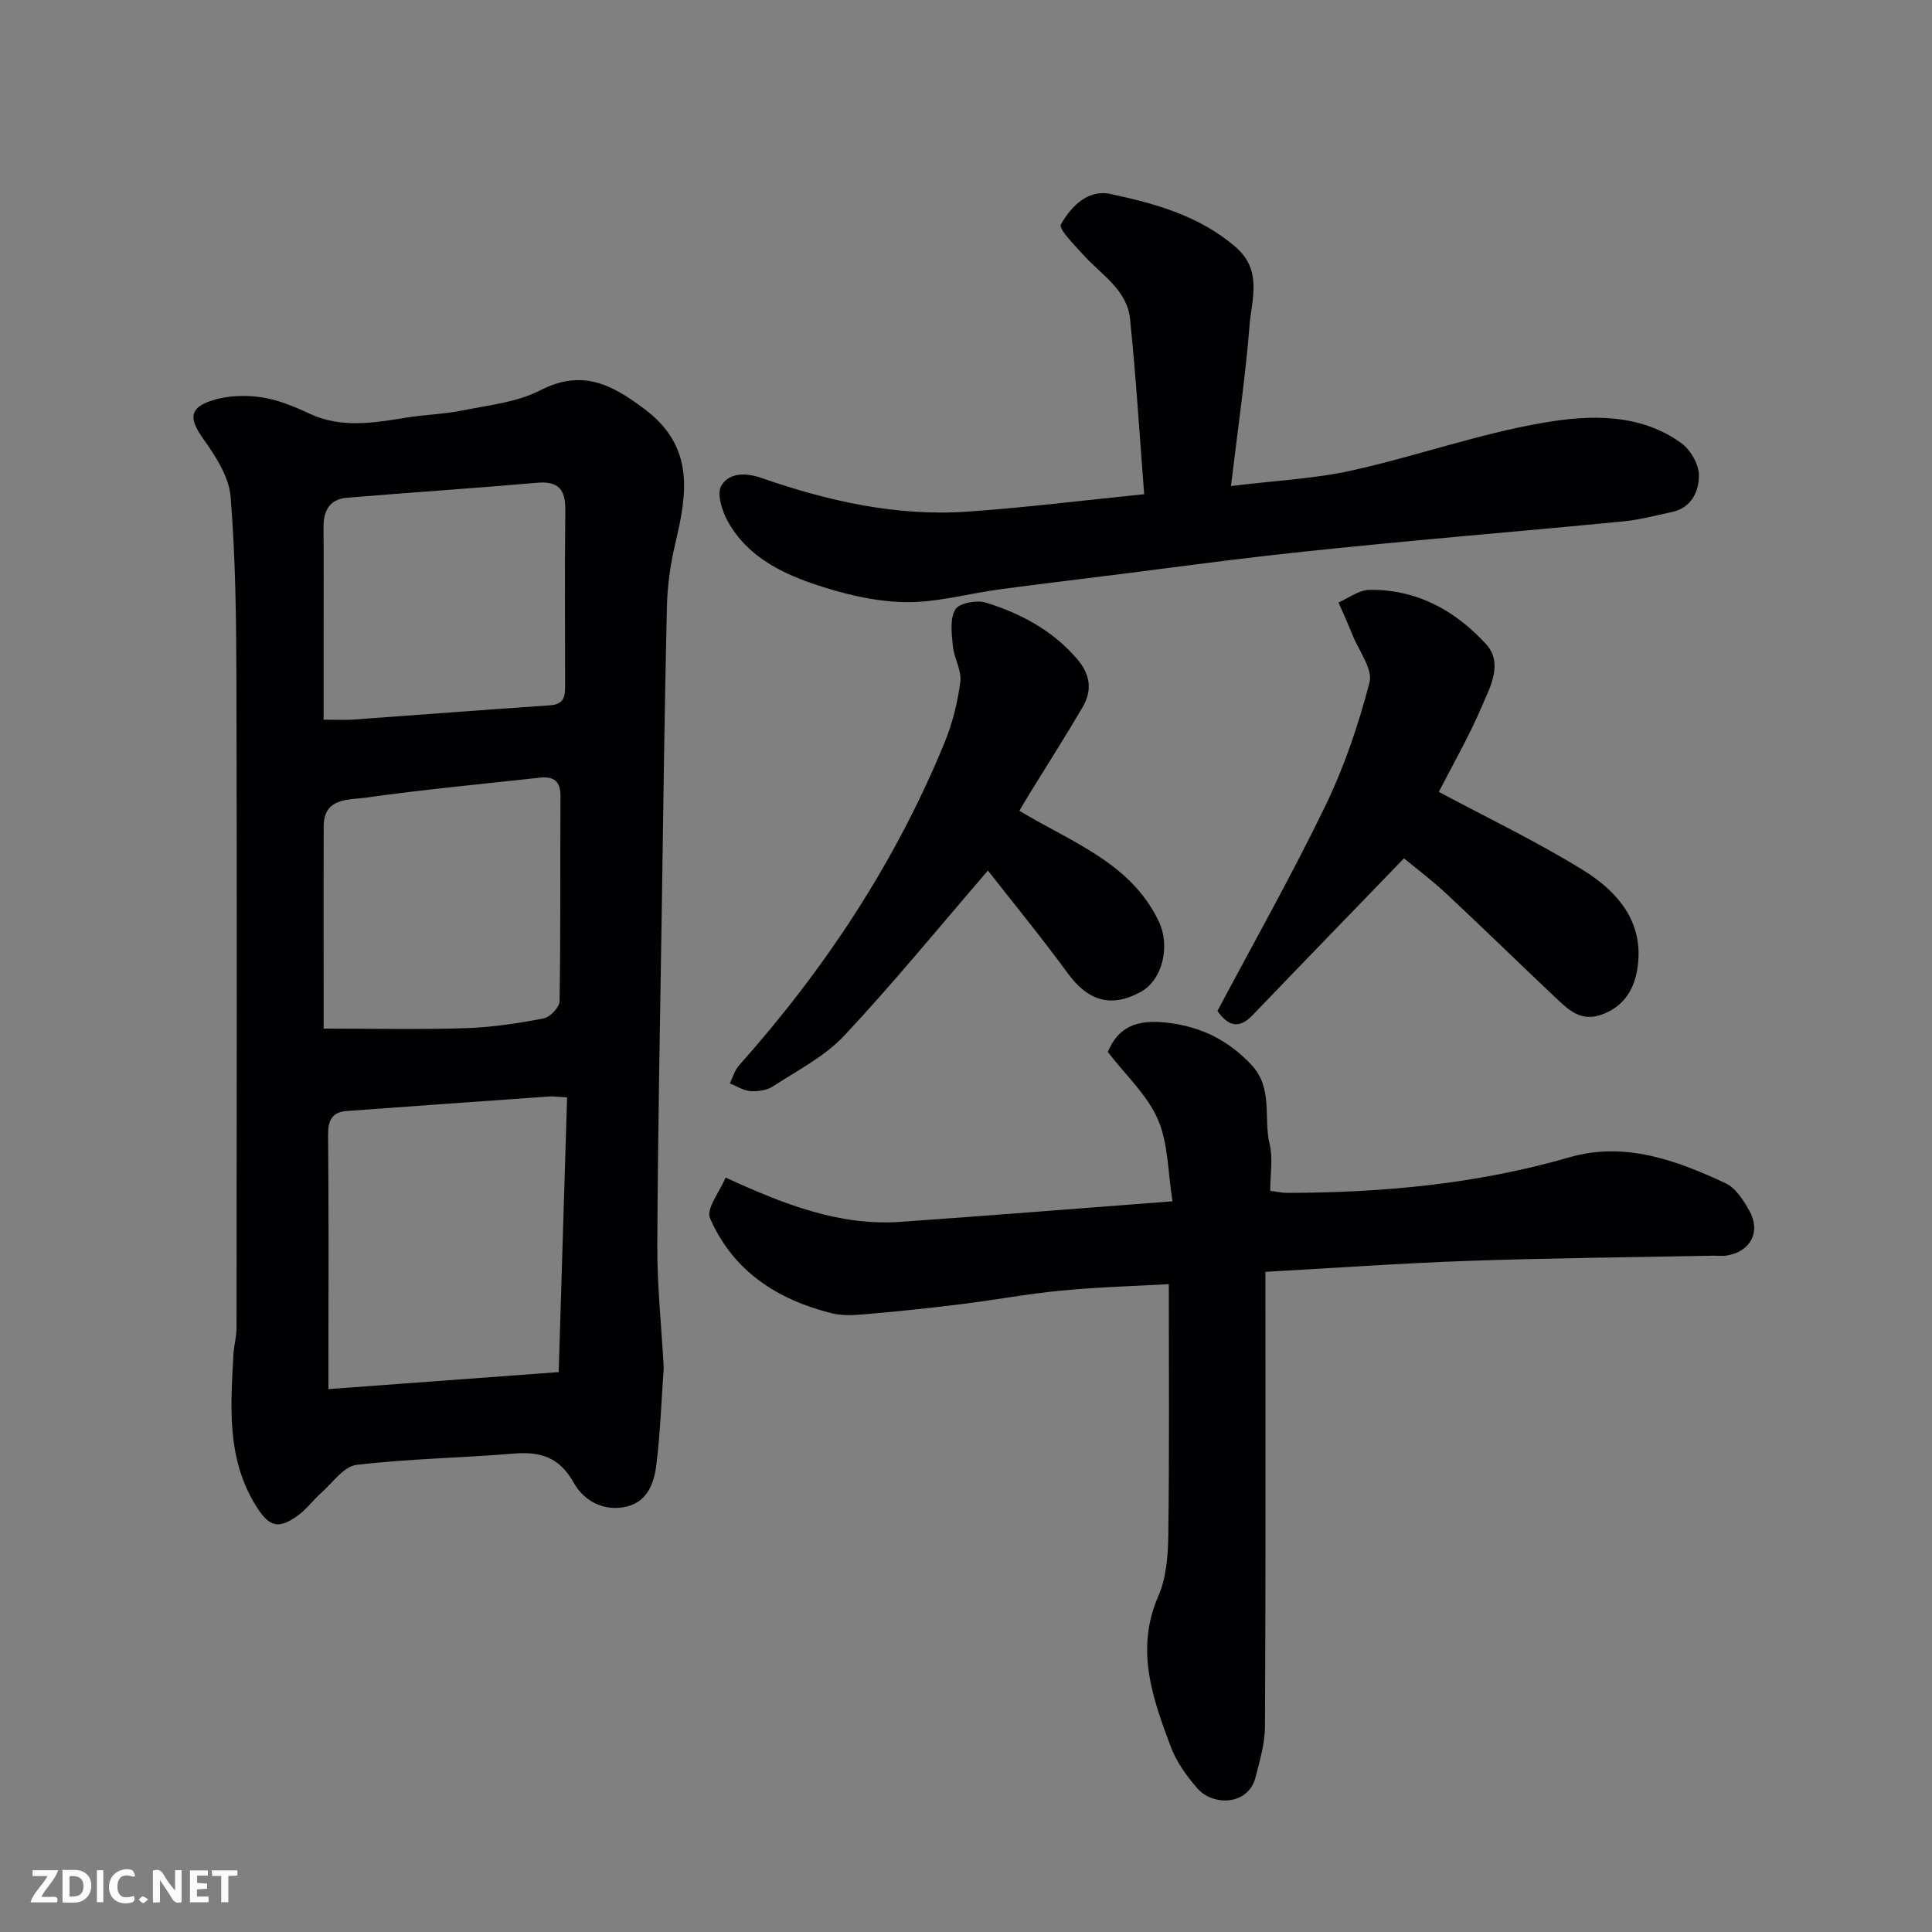 <svg enable-background="new 0 0 400 400" viewBox="0 0 400 400" xmlns="http://www.w3.org/2000/svg"><rect x="0" y="0" width="400" height="400" fill="#808080" stroke="none"/><path d="m137.42 283.16c-.46 6.39-.69 13.33-1.54 20.2-.46 3.67-1.82 7.51-6.09 8.55-4.75 1.15-8.9-1.17-10.99-4.9-2.97-5.33-6.9-6.52-12.44-6.06-10.84.9-21.76 1.06-32.56 2.34-2.64.31-4.95 3.73-7.32 5.82-1.67 1.48-3.02 3.37-4.81 4.66-4.14 3.01-6.04 2.31-8.8-2.2-5.98-9.78-5.11-20.48-4.54-31.17.1-1.79.63-3.57.64-5.36.04-44.65.1-89.3-.02-133.95-.03-12.76-.18-25.56-1.21-38.27-.34-4.17-3.15-8.44-5.71-12.04-2.79-3.94-2.98-6.23 1.65-7.8 3.16-1.06 6.88-1.22 10.22-.76 3.48.48 6.93 1.9 10.15 3.41 6.66 3.11 13.34 1.91 20.12.83 3.88-.62 7.86-.72 11.7-1.5 5.39-1.09 11.16-1.67 15.92-4.12 8.66-4.46 14.74-1.35 21.67 3.86 10.44 7.86 8.79 17.54 6.32 27.96-1.01 4.27-1.61 8.72-1.71 13.11-.48 20.92-.75 41.85-1.06 62.78-.35 23.09-.82 46.19-.92 69.28-.05 8.24.84 16.5 1.33 25.33zm-20.01-55.95c-1.83-.1-2.8-.26-3.75-.19-13.95.98-27.91 1.98-41.87 3-3.1.23-3.89 1.99-3.86 5 .15 15.49.07 30.97.07 46.46v6.12c16.01-1.18 31.24-2.31 47.67-3.52.59-19.12 1.16-37.85 1.74-56.87zm-50.4-14.25c10.31 0 19.9.22 29.47-.09 5.37-.17 10.76-1.01 16.05-2.01 1.33-.25 3.3-2.29 3.32-3.53.24-14.16.1-28.32.19-42.48.02-3.19-1.45-4.15-4.3-3.84-12.06 1.33-24.14 2.46-36.15 4.15-3.42.48-8.55-.03-8.57 5.86-.05 14.13-.01 28.26-.01 41.94zm-.01-63.96c3.06 0 4.54.09 6.02-.01 13.63-.98 27.24-2.04 40.87-2.96 3.23-.22 3.12-2.29 3.11-4.54-.01-11.99-.09-23.98.04-35.97.04-4.19-1.46-5.95-5.84-5.57-13.11 1.15-26.25 2.01-39.36 3.1-3.61.3-4.89 2.69-4.86 6.13.07 7.16.02 14.32.02 21.48z" fill="#010103"/><path d="m241.99 265.87c-7.14.4-14.71.61-22.23 1.33-6.83.65-13.6 1.92-20.42 2.77-6.35.79-12.72 1.48-19.09 2.03-2.67.23-5.51.54-8.04-.1-11.28-2.81-20.5-8.77-25.22-19.72-.83-1.92 2.01-5.42 3.24-8.38 12.23 5.61 23.63 10.06 36.25 9.17 18.37-1.3 36.72-2.76 56.27-4.25-.96-5.94-.85-11.95-3.03-16.97-2.22-5.09-6.7-9.18-10.36-13.95 2.18-5.26 6.07-6.81 12.41-6.05 6.98.84 12.51 3.61 17.31 8.7 4.57 4.85 2.46 10.95 3.78 16.39.72 2.98.13 6.27.13 9.71 1.3.16 2.4.42 3.5.42 19.77-.03 39.3-1.82 58.42-7.36 11.47-3.32 22.13.59 32.36 5.37 2.08.97 3.69 3.52 4.91 5.68 2.43 4.35.28 8.45-4.6 9.27-.97.16-2 .03-3 .05-16.77.33-33.54.48-50.3 1.06-13.86.48-27.71 1.47-42.29 2.28v5.16c0 29.66.07 59.33-.09 88.99-.02 3.5-1.07 7.04-1.95 10.49-1.48 5.83-8.77 6.08-12.09 2.26-2.22-2.56-4.32-5.49-5.49-8.63-3.77-10.06-7.35-20.12-2.56-31.11 1.64-3.76 2.01-8.3 2.07-12.49.24-17.06.11-34.15.11-52.12z" fill="#010103"/><path d="m236.89 102.32c-.95-12.11-1.68-24.24-2.93-36.31-.63-6.06-6.03-9.18-9.73-13.31-1.79-2-5.11-5.3-4.58-6.23 2.07-3.68 5.55-7.32 10.25-6.31 9.22 1.97 18.28 4.45 25.83 10.9 5.71 4.88 3.42 10.79 2.98 16.31-.85 10.6-2.4 21.15-3.85 33.26 9.34-1.15 17.33-1.51 25.02-3.22 13.31-2.95 26.28-7.6 39.68-9.89 9.55-1.64 19.87-2.02 28.52 4.21 1.91 1.37 3.65 4.4 3.66 6.66.01 3.34-1.51 6.77-5.63 7.63-3.32.7-6.62 1.59-9.98 1.92-14.38 1.42-28.79 2.63-43.18 3.99-10.13.96-20.26 1.94-30.37 3.09-10.08 1.15-20.14 2.52-30.2 3.79-8.45 1.06-16.9 2.07-25.34 3.2-6.64.89-13.28 2.81-19.87 2.65-6.38-.15-12.91-1.77-18.99-3.86-6.95-2.38-13.64-5.93-17.44-12.75-1.21-2.17-2.38-5.72-1.42-7.44 1.5-2.68 4.9-2.84 8.24-1.68 13.87 4.82 28.09 8.04 42.88 6.99 11.63-.81 23.22-2.26 36.45-3.6z" fill="#010103"/><path d="m290.68 177.71c-10.88 11.26-21.15 21.84-31.35 32.48-2.92 3.04-5.14 2.12-7.27-.88 7.49-14.12 15.36-28.05 22.32-42.42 3.93-8.13 6.89-16.84 9.16-25.59.72-2.77-2.18-6.5-3.49-9.77-.92-2.29-1.95-4.54-2.93-6.8 2.11-.91 4.21-2.56 6.33-2.6 9.77-.18 17.81 4.23 24.18 11.19 3.65 3.98.91 8.87-.82 12.91-2.72 6.37-6.21 12.41-8.92 17.72 10 5.35 20.23 10.25 29.83 16.17 7.44 4.59 12.98 11.17 11.19 20.95-.75 4.09-2.92 7.41-7.29 8.99-4.22 1.53-6.78-.88-9.36-3.32-7.6-7.16-15.06-14.47-22.69-21.6-3.1-2.9-6.52-5.46-8.89-7.43z" fill="#010103"/><path d="m211.05 167.86c10.98 6.62 22.97 10.74 28.81 22.79 2.55 5.27.78 12.27-3.66 14.7-6.16 3.37-10.9 1.93-15.11-3.82-5.41-7.39-11.23-14.49-16.55-21.29-10.18 11.8-19.6 23.35-29.76 34.19-4.04 4.31-9.67 7.18-14.73 10.48-1.26.82-3.13 1.1-4.68.99-1.45-.1-2.85-1.03-4.27-1.59.62-1.26 1.01-2.72 1.91-3.73 17.77-19.94 32.31-41.94 42.49-66.68 1.66-4.03 2.76-8.4 3.32-12.72.31-2.38-1.31-4.95-1.55-7.48s-.64-5.59.53-7.53c.79-1.32 4.42-1.99 6.3-1.41 7.19 2.22 13.72 5.7 18.82 11.57 2.85 3.28 3.27 6.6 1.19 10.14-3.54 6.04-7.32 11.95-10.99 17.92-.75 1.22-1.48 2.47-2.07 3.47z" fill="#010103"/><g fill="#fcfafa"><path d="m37.59 393.81c-.92.31-1.52.05-2-.78-.7-1.2-1.52-2.34-2.47-3.78v4.59c-.55.03-.95.05-1.41.07-.03-.37-.06-.64-.06-.91 0-1.91 0-3.81 0-5.7 1.13-.41 1.77-.03 2.29.91.62 1.11 1.38 2.14 2.31 3.19v-4.2h1.35v6.61z"/><path d="m12.94 393.88v-6.75c1.9.19 3.93-.54 5.37 1.29.8 1.01.78 2.88.03 3.97-1.37 1.97-3.4 1.51-5.4 1.49m1.45-1.22c2.04.12 2.92-.58 2.89-2.21-.03-1.51-.98-2.19-2.89-2z"/><path d="m11.81 393.87h-5.49c.68-2.18 2.47-3.48 3.51-5.45h-3.08v-1.21h5.29c-.71 2.13-2.44 3.48-3.47 5.51.86 0 1.63.04 2.39-.01.79-.05 1.14.21.85 1.16"/><path d="m39.33 393.86v-6.61h3.7v1.07h-2.22v1.52c.68.04 1.34.09 2.07.13v1.07c-.72.05-1.38.09-2.1.14v1.48h2.4v1.19h-3.84z"/><path d="m27.71 388.56c-1.15-.3-2.46-.61-3.1.64-.37.73-.41 1.93-.06 2.67.63 1.35 1.99.93 3.17.68.35.94-.01 1.32-.93 1.46-1.62.25-3.05-.27-3.76-1.48-.73-1.24-.6-3.03.31-4.17.88-1.11 2.71-1.7 4-1.16.32.13.44.74.65 1.12-.1.08-.19.16-.28.24"/><path d="m49.15 387.24v1.07c-.59.02-1.17.05-1.87.08v5.44h-1.48v-5.44h-1.85c-.05-.4-.08-.73-.13-1.15z"/><path d="m20.06 387.21h1.33v6.62h-1.33z"/><path d="m30.68 393.25c-.49.38-.8.79-1.05.76-.32-.05-.6-.45-.9-.7.26-.24.51-.64.8-.67.29-.04.62.3 1.15.61"/></g></svg>